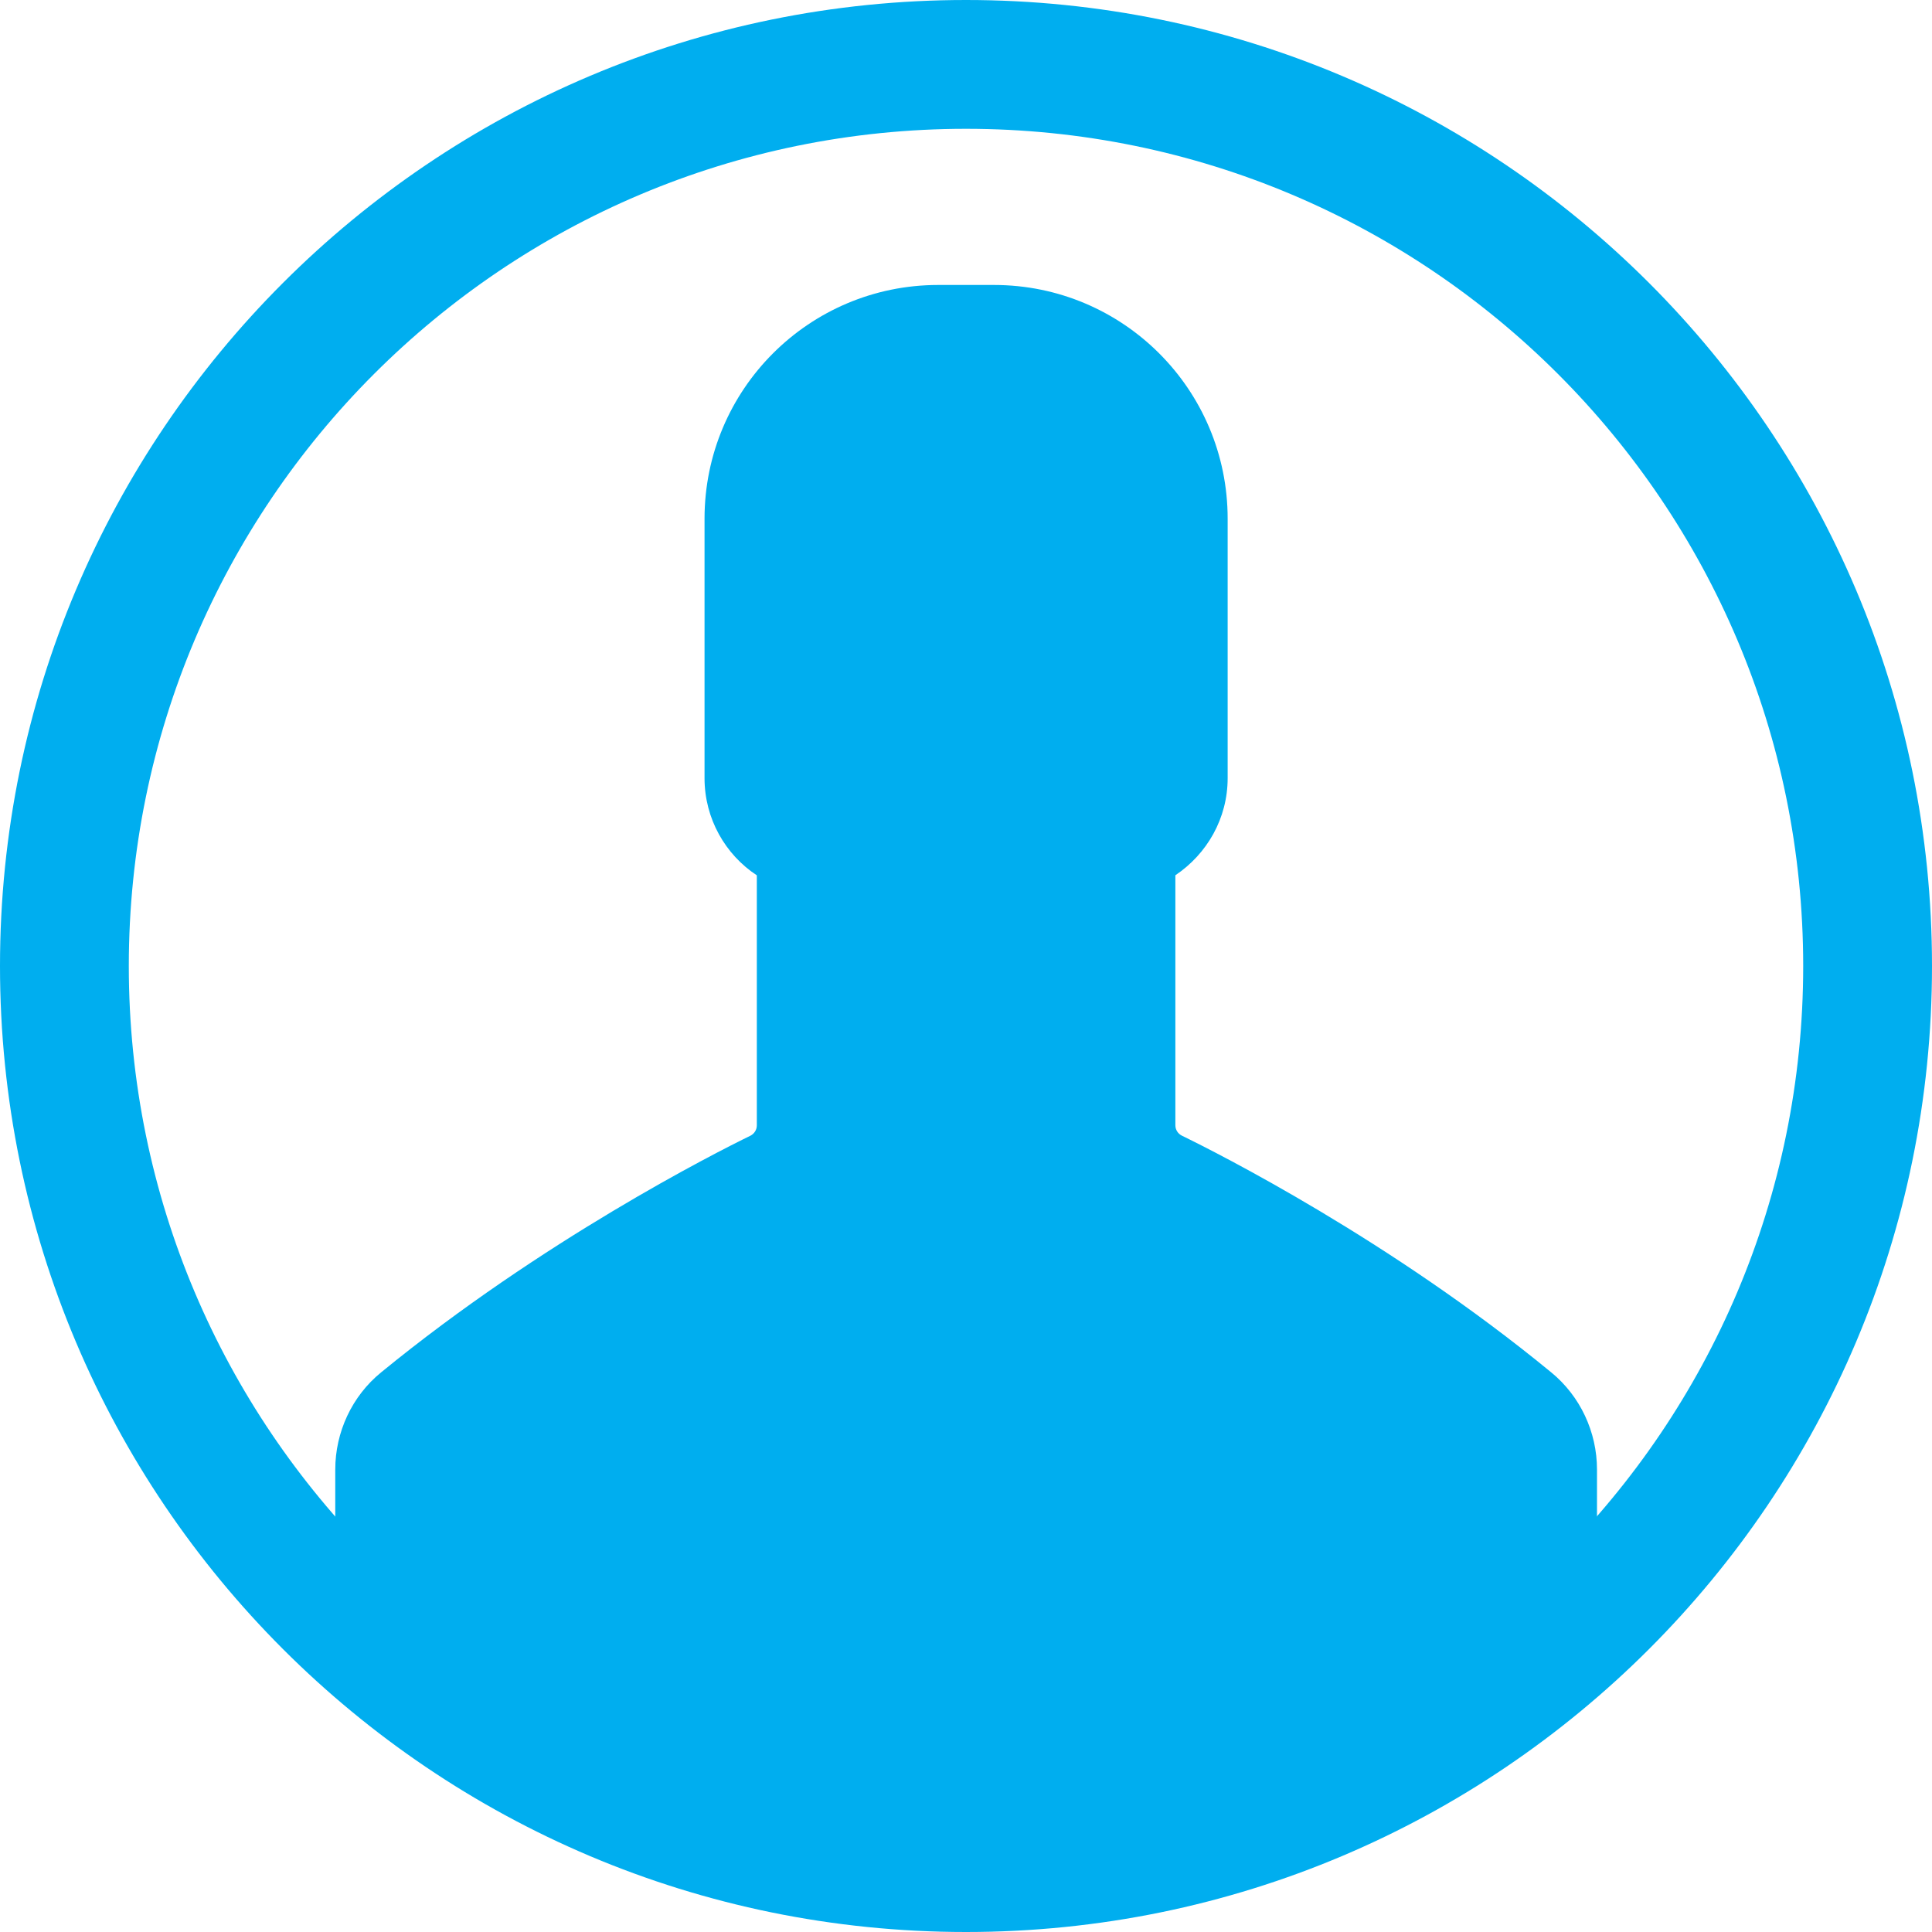 <?xml version="1.0" encoding="utf-8"?>
<!-- Generator: Adobe Illustrator 24.3.0, SVG Export Plug-In . SVG Version: 6.00 Build 0)  -->
<svg version="1.1" id="Layer_1" xmlns="http://www.w3.org/2000/svg" xmlns:xlink="http://www.w3.org/1999/xlink" x="0px" y="0px"
	 viewBox="0 0 300 300" style="enable-background:new 0 0 300 300;" xml:space="preserve">
<style type="text/css">
	.st0{clip-path:url(#SVGID_2_);fill:#00AEEF;}
</style>
<g>
	<defs>
		<rect id="SVGID_1_" width="300" height="300"/>
	</defs>
	<clipPath id="SVGID_2_">
		<use xlink:href="#SVGID_1_"  style="overflow:visible;"/>
	</clipPath>
	<path class="st0" d="M280,150c0,71.8-58.2,130-130,130S20,221.8,20,150S78.2,20,150,20S280,78.2,280,150 M300,150
		C300,67.16,232.84,0,150,0S0,67.16,0,150s67.16,150,150,150S300,232.84,300,150"/>
	<path class="st0" d="M247.98,255.75v-27.57c0-5.82-2.61-11.41-7.12-15.09c-24.96-20.52-51.84-34.07-57.35-36.75
		c-0.61-0.31-1-0.92-1-1.61v-38.82c4.9-3.29,8.12-8.81,8.12-15.09V80.55c0-20.06-16.24-36.3-36.29-36.3h-8.65
		c-20.06,0-36.29,16.24-36.29,36.3v40.28c0,6.28,3.22,11.87,8.12,15.09v38.82c0,0.69-0.39,1.3-0.99,1.61
		c-5.51,2.68-32.39,16.31-57.35,36.75c-4.52,3.68-7.12,9.27-7.12,15.09v27.57h3.78L55.53,261l8.47,5l10,9l18,8l12,5l18,4l20,3
		l13,0.49l19,0.5l10-4.99l13-2l21-10l20-14l8-3l0.1-6.25H247.98z"/>
</g>
</svg>
